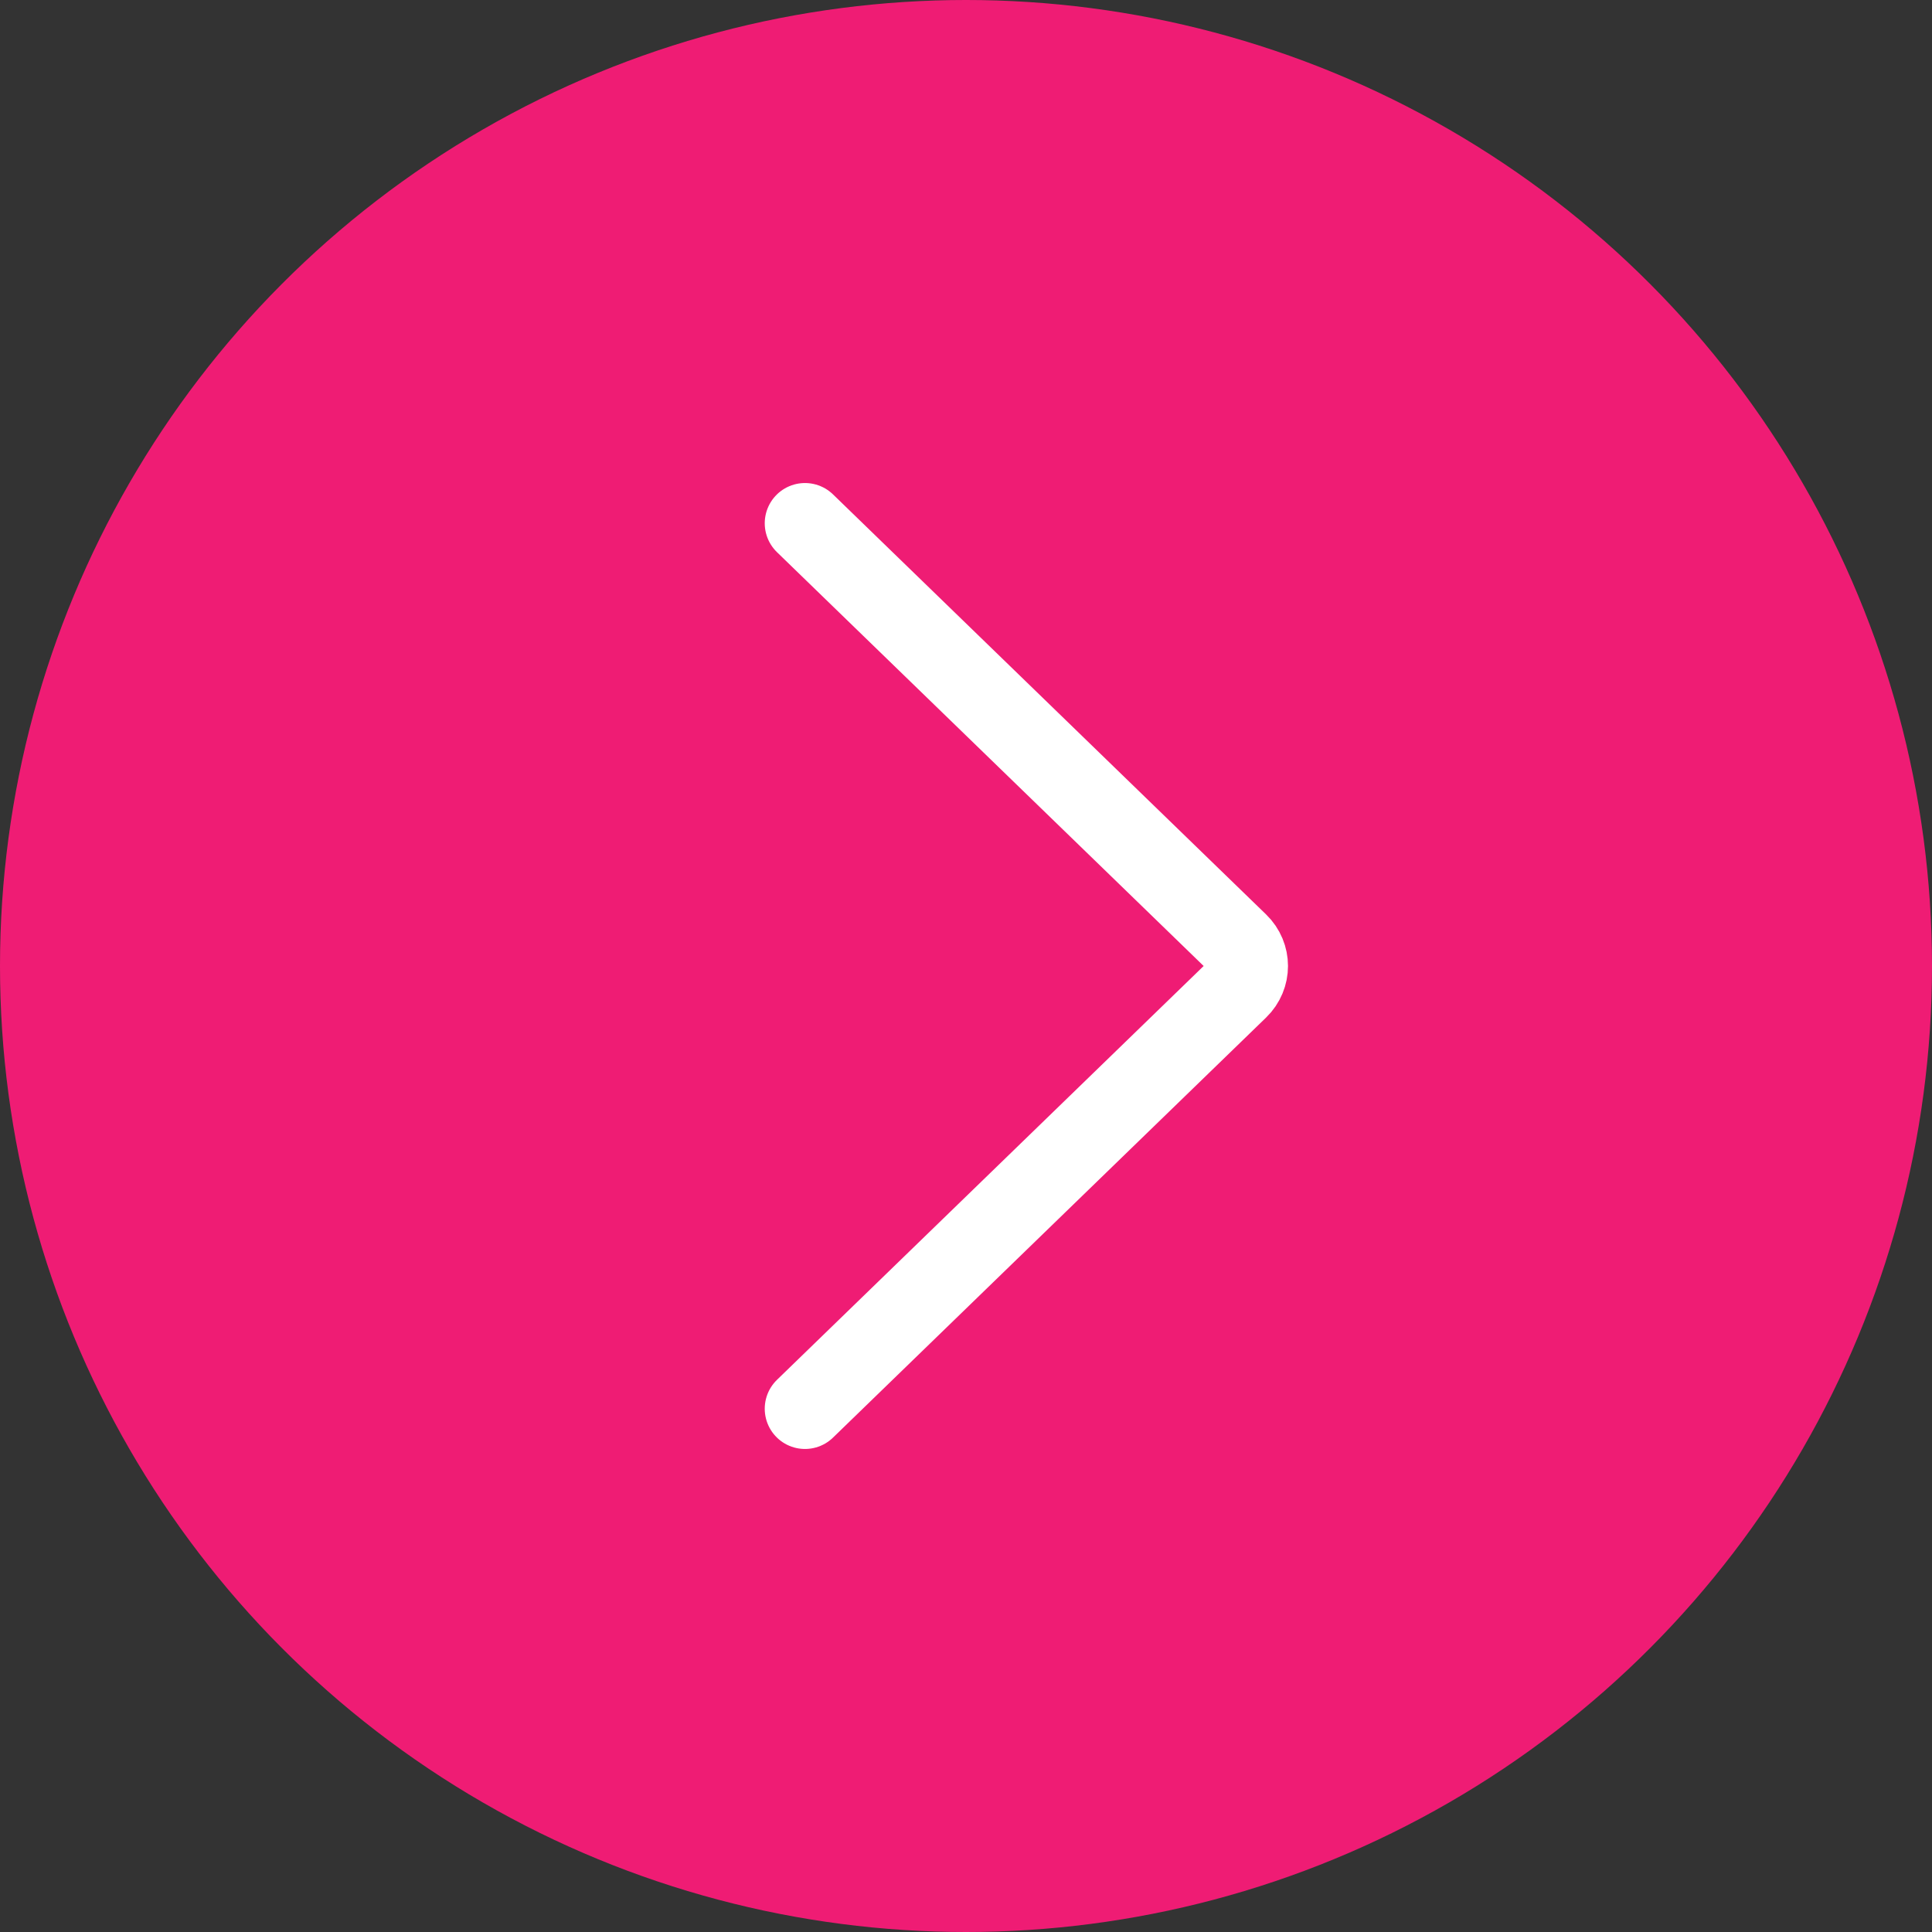 <svg xmlns="http://www.w3.org/2000/svg" width="32" height="32" viewBox="0 0 32 32">
    <rect x="0" y="0" width="32" height="32" fill="#333333" stroke="none"/>
    <g fill="none" fill-rule="evenodd">
        <circle cx="16" cy="16" r="16" fill="#EF1C74"/>
        <path stroke="#FFF" stroke-linecap="round" stroke-linejoin="round" stroke-width="1.333" d="M13.333 8.667l7.174 6.958c.213.207.213.543 0 .75l-7.174 6.958h0"/>
    </g>
</svg>
